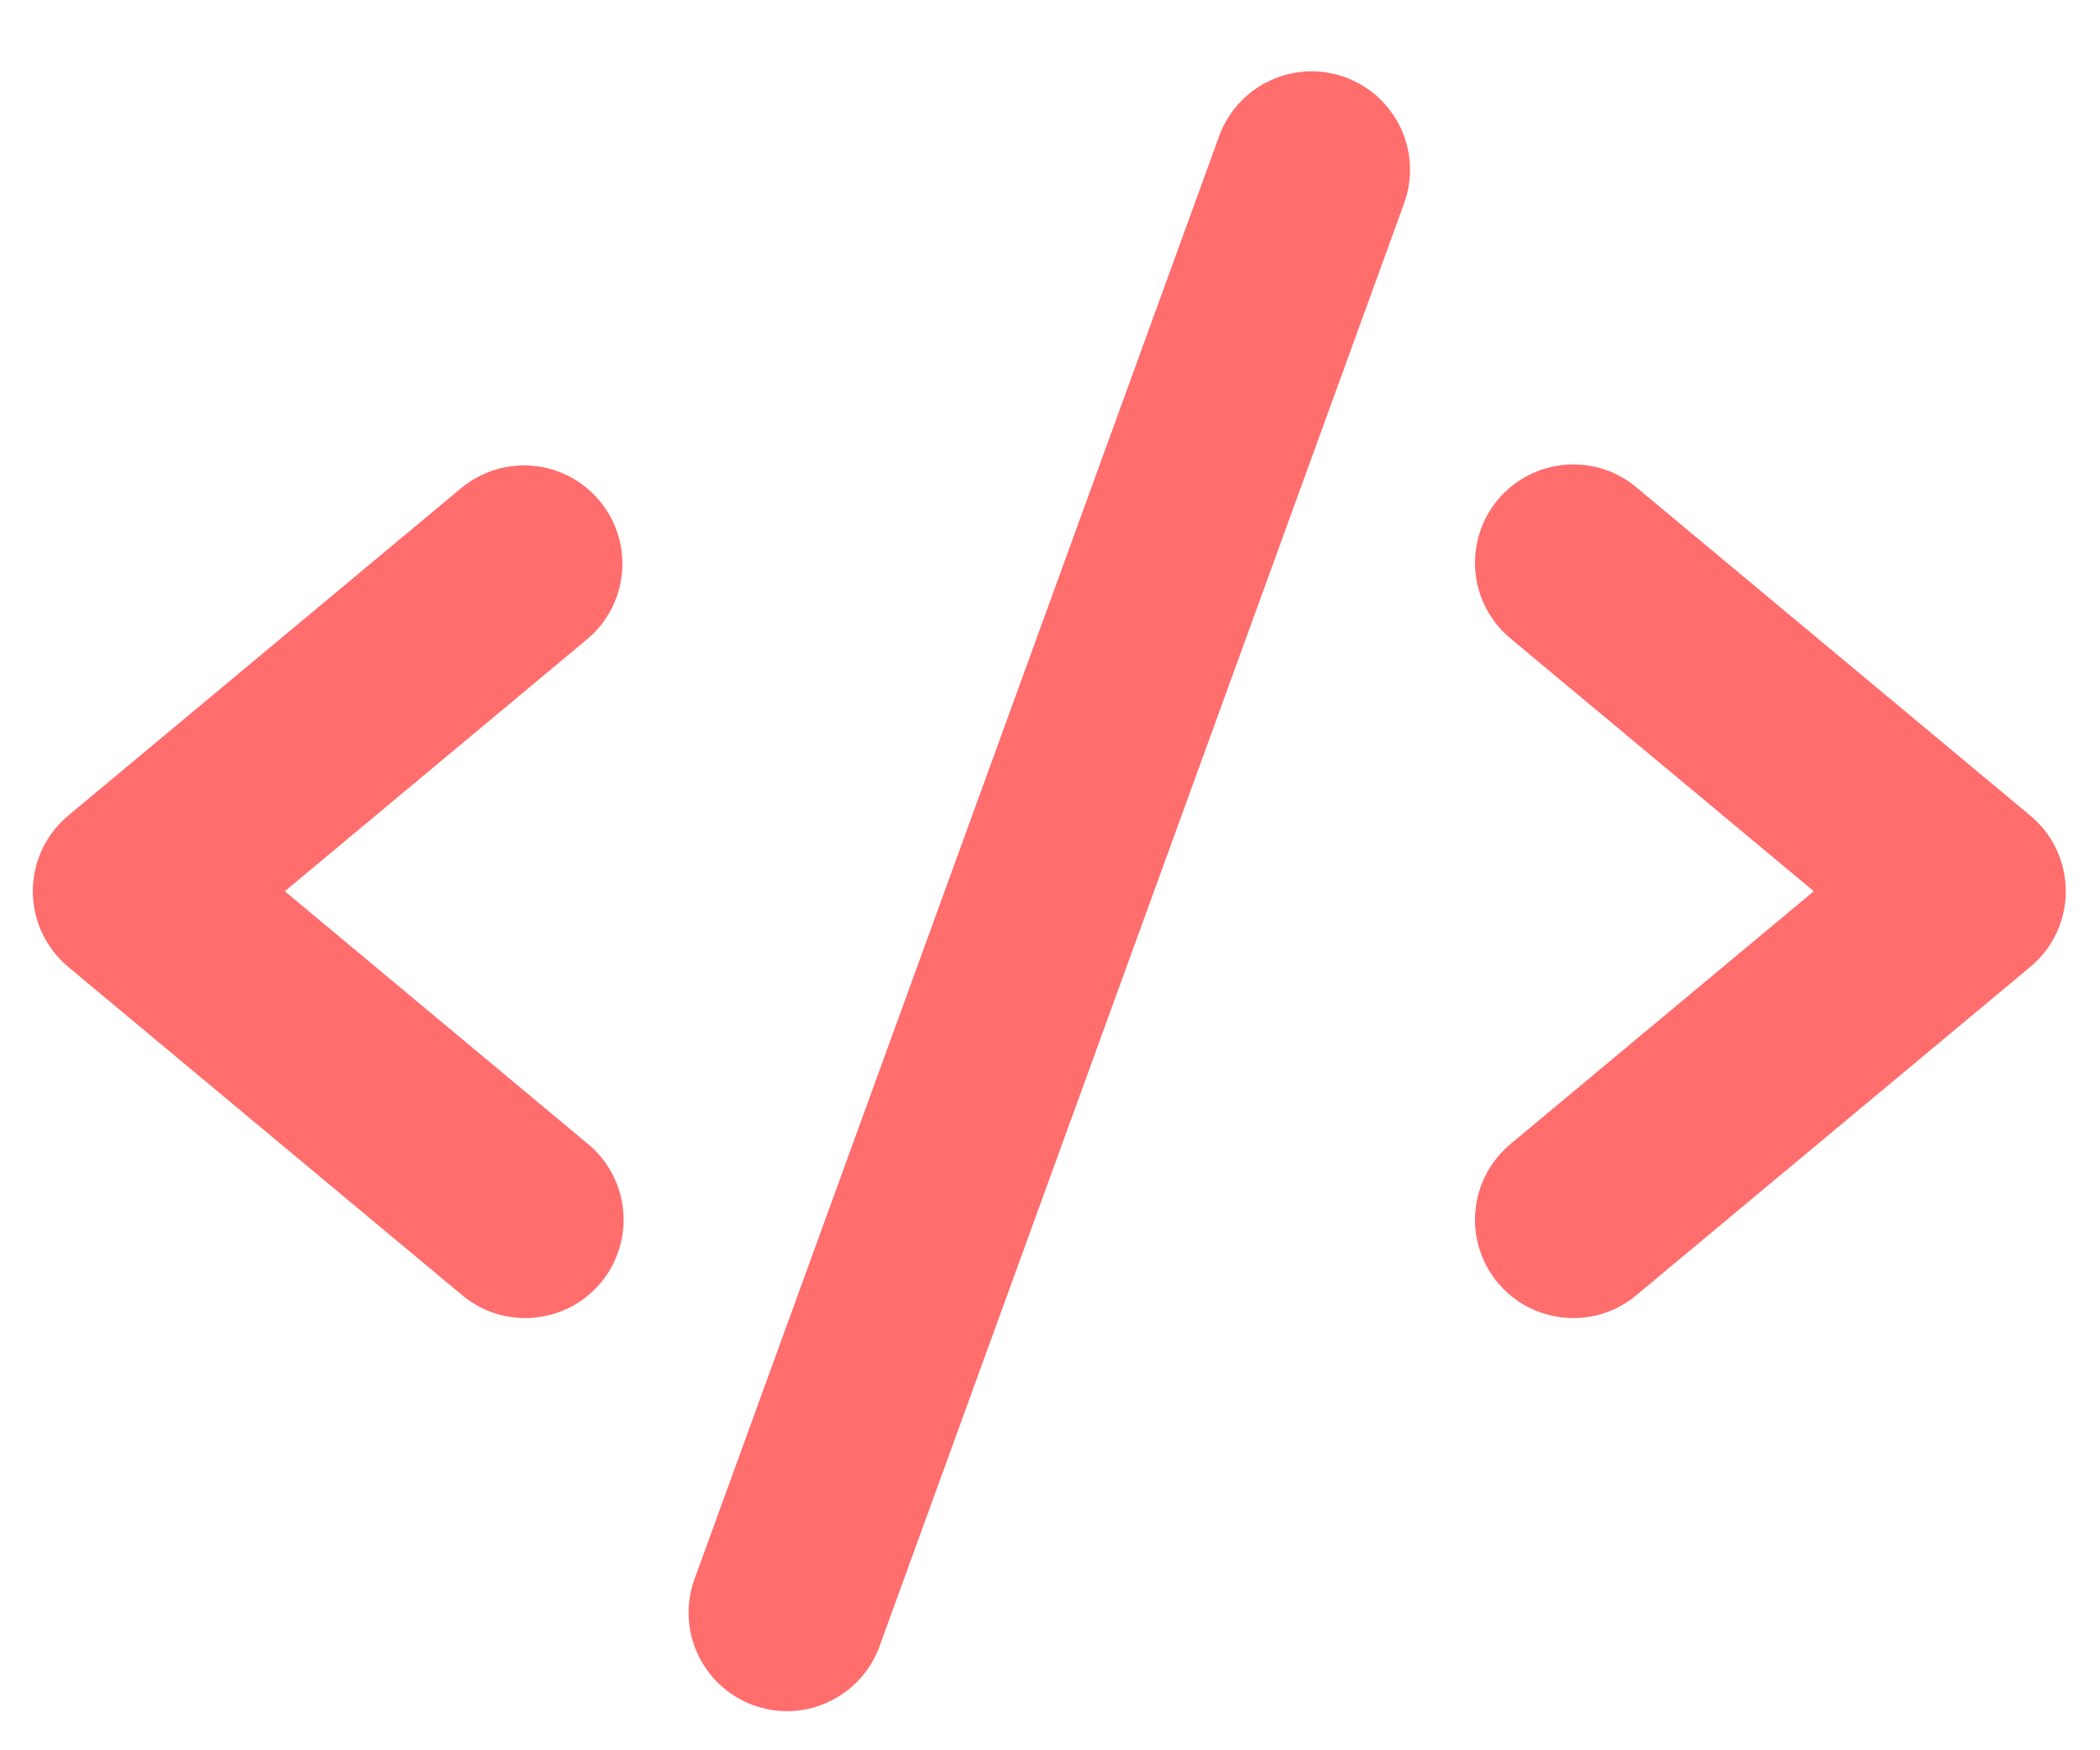 <svg width="24" height="20" viewBox="0 0 24 20" fill="none" xmlns="http://www.w3.org/2000/svg">
<path d="M6.715 7.3L3.255 10.184L6.715 13.068C6.83 13.162 6.925 13.278 6.995 13.409C7.065 13.54 7.108 13.683 7.122 13.831C7.136 13.979 7.121 14.128 7.077 14.269C7.033 14.411 6.962 14.543 6.867 14.657C6.772 14.771 6.655 14.865 6.524 14.934C6.392 15.002 6.248 15.044 6.1 15.057C5.953 15.07 5.804 15.054 5.662 15.009C5.521 14.964 5.39 14.891 5.276 14.795L0.779 11.048C0.653 10.942 0.551 10.81 0.481 10.661C0.411 10.512 0.375 10.349 0.375 10.184C0.375 10.019 0.411 9.856 0.481 9.707C0.551 9.558 0.653 9.426 0.779 9.32L5.276 5.573C5.506 5.385 5.8 5.295 6.096 5.323C6.391 5.351 6.663 5.495 6.853 5.723C7.043 5.951 7.135 6.244 7.109 6.54C7.083 6.835 6.942 7.109 6.715 7.3ZM23.204 9.32L18.707 5.573C18.594 5.477 18.463 5.404 18.322 5.359C18.18 5.315 18.031 5.298 17.883 5.311C17.736 5.324 17.592 5.366 17.46 5.435C17.329 5.503 17.212 5.597 17.117 5.711C17.022 5.825 16.951 5.957 16.907 6.099C16.863 6.241 16.848 6.39 16.862 6.537C16.876 6.685 16.919 6.829 16.989 6.96C17.059 7.091 17.154 7.206 17.268 7.3L20.729 10.184L17.268 13.068C17.154 13.162 17.059 13.278 16.989 13.409C16.919 13.54 16.876 13.683 16.862 13.831C16.848 13.979 16.863 14.128 16.907 14.269C16.951 14.411 17.022 14.543 17.117 14.657C17.212 14.771 17.329 14.865 17.46 14.934C17.592 15.002 17.736 15.044 17.883 15.057C18.031 15.07 18.18 15.054 18.322 15.009C18.463 14.964 18.594 14.891 18.707 14.795L23.204 11.048C23.331 10.942 23.433 10.81 23.503 10.661C23.573 10.512 23.609 10.349 23.609 10.184C23.609 10.019 23.573 9.856 23.503 9.707C23.433 9.558 23.331 9.426 23.204 9.32ZM15.374 0.883C15.235 0.832 15.088 0.81 14.94 0.816C14.793 0.823 14.648 0.858 14.514 0.921C14.38 0.983 14.26 1.071 14.161 1.18C14.061 1.289 13.983 1.417 13.933 1.556L7.937 18.044C7.835 18.325 7.849 18.634 7.975 18.904C8.102 19.174 8.33 19.383 8.61 19.485C8.733 19.53 8.863 19.553 8.994 19.553C9.225 19.553 9.45 19.482 9.639 19.349C9.828 19.217 9.972 19.03 10.051 18.813L16.047 2.324C16.097 2.185 16.12 2.038 16.113 1.89C16.107 1.743 16.071 1.598 16.009 1.464C15.946 1.33 15.858 1.21 15.749 1.11C15.64 1.011 15.513 0.933 15.374 0.883Z" fill="#FF6D6D"/>
</svg>

